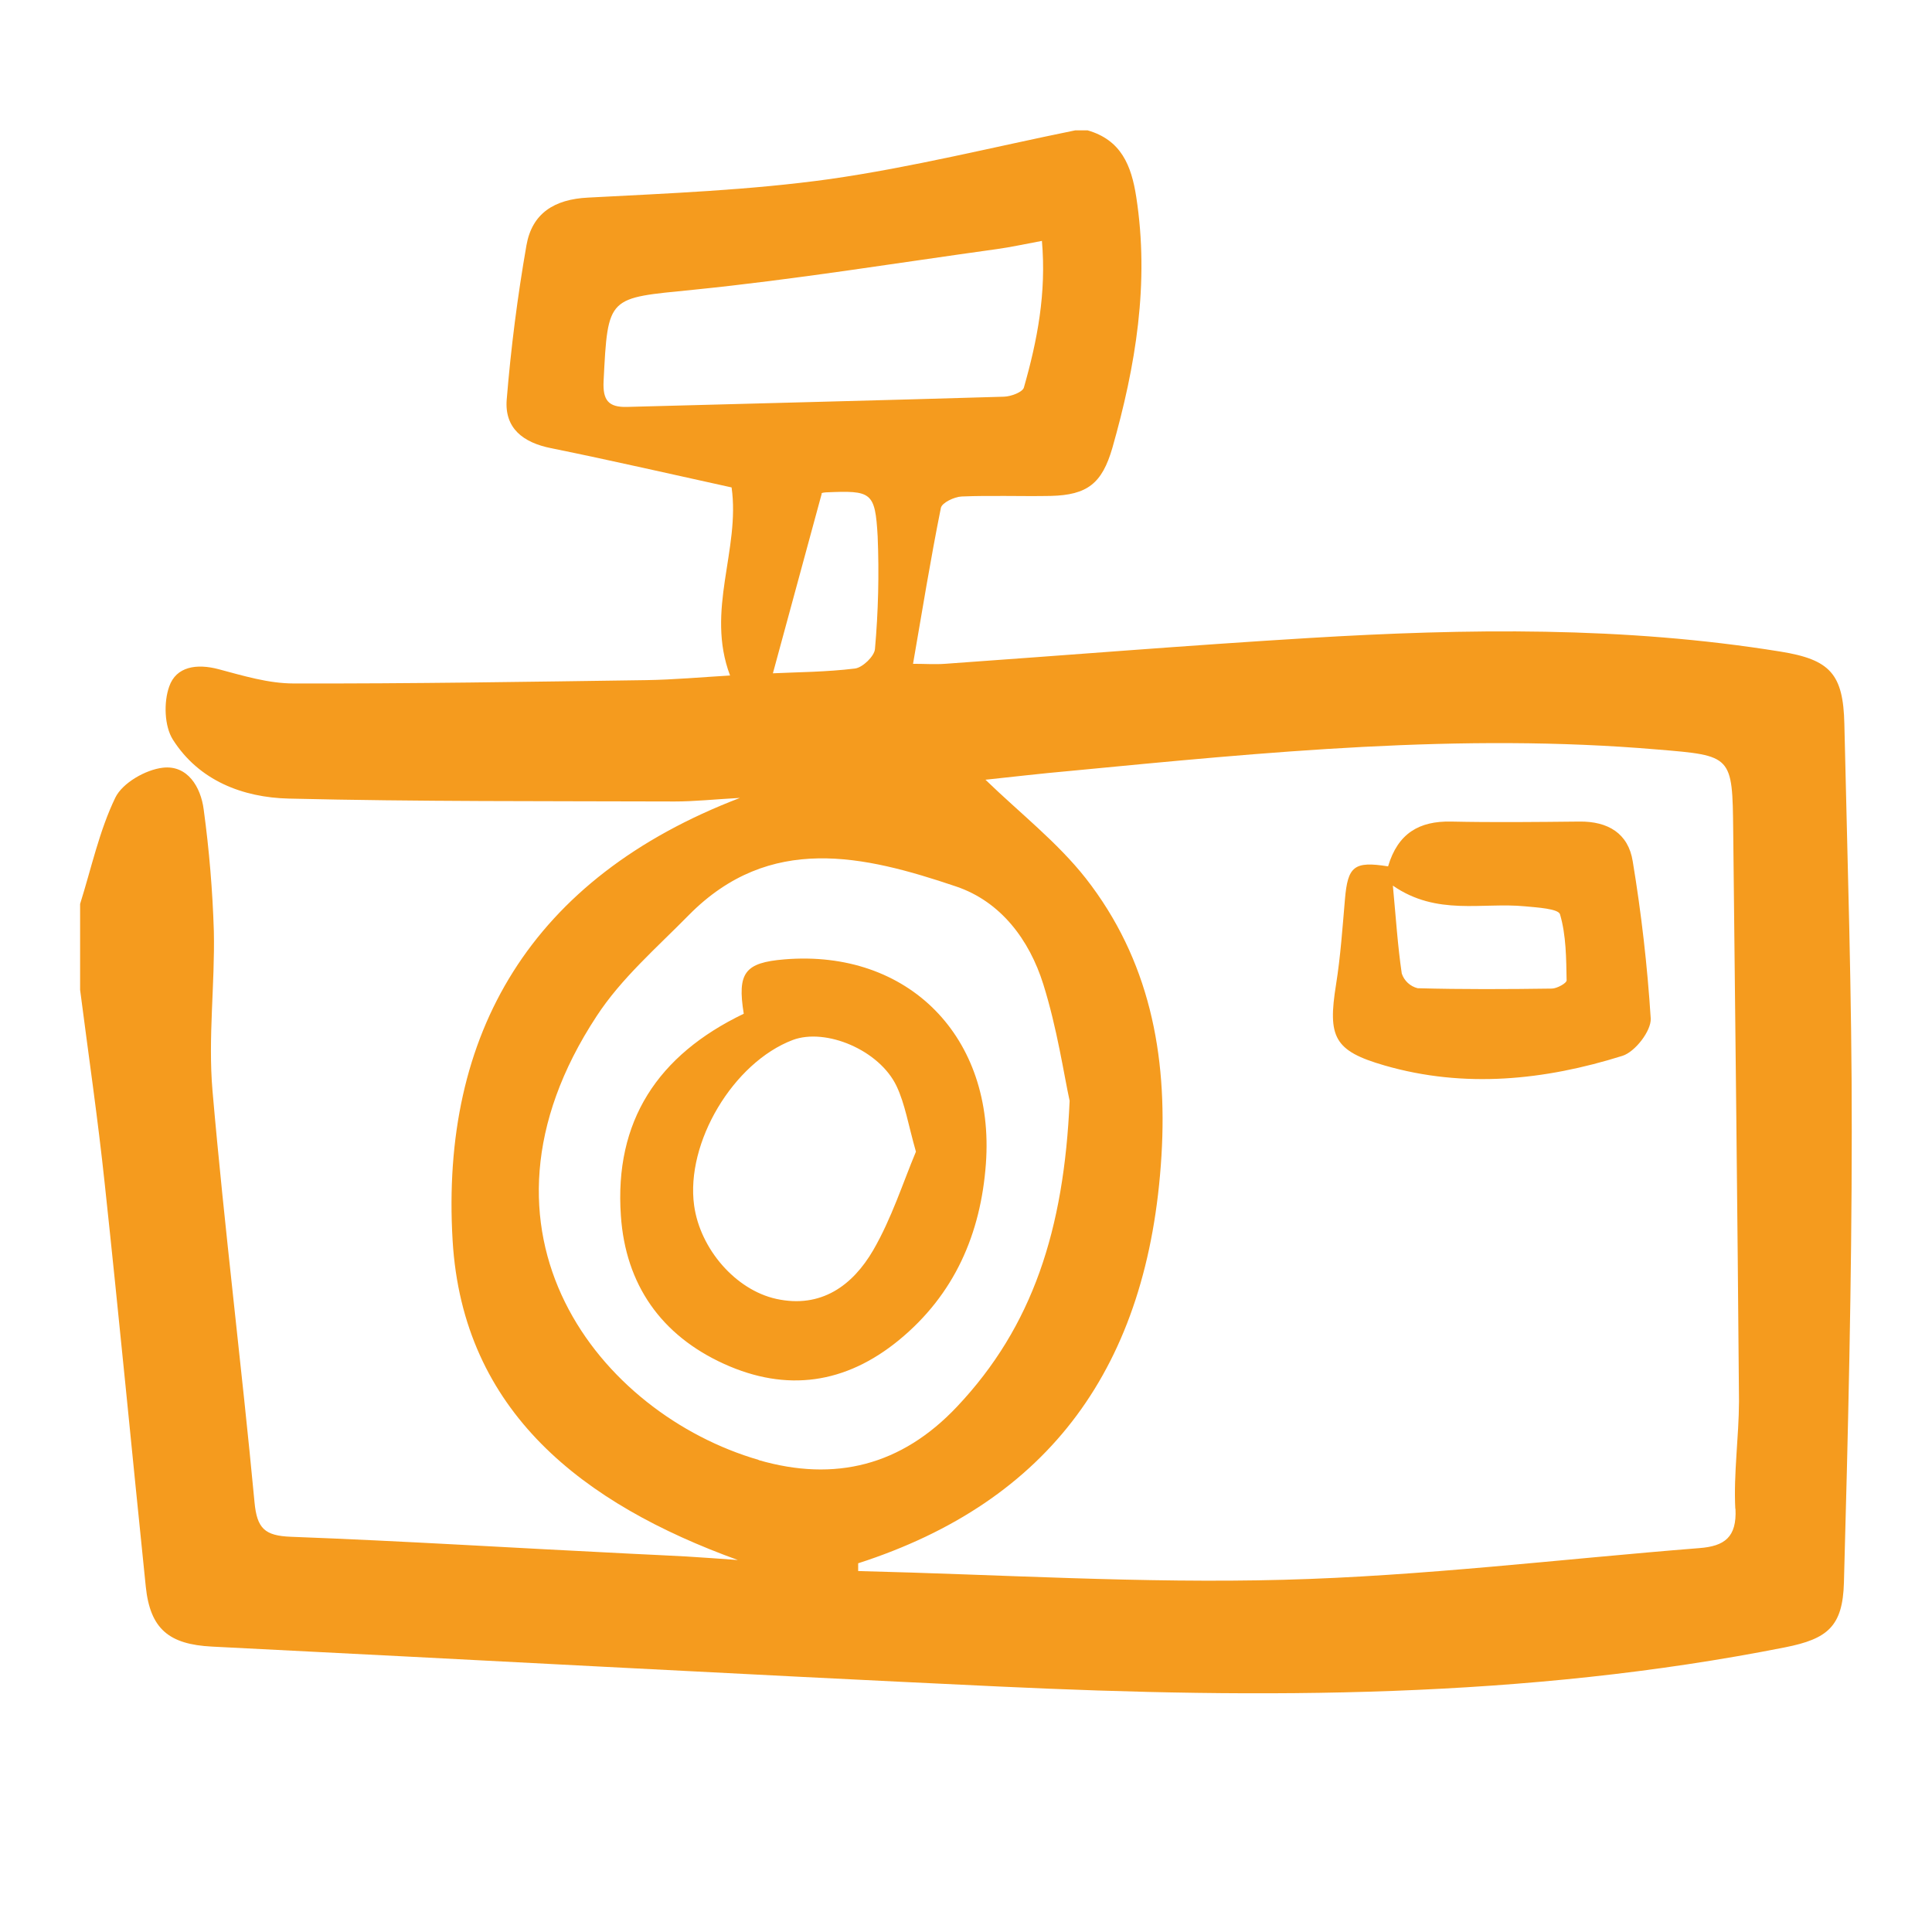 <?xml version="1.0" encoding="UTF-8"?> <svg xmlns="http://www.w3.org/2000/svg" width="58" height="58" viewBox="0 0 58 58" fill="none"> <g clip-path="url(#clip0_1_156)"> <path d="M55.369 21.735C55.336 20.23 54.94 19.802 53.456 19.562C48.757 18.801 44.032 18.868 39.306 19.153C35.658 19.373 32.017 19.671 28.372 19.928C28.07 19.95 27.765 19.928 27.41 19.928C27.684 18.342 27.937 16.783 28.246 15.247C28.278 15.092 28.65 14.914 28.87 14.905C29.76 14.868 30.651 14.905 31.541 14.888C32.651 14.862 33.084 14.507 33.392 13.454C34.095 10.986 34.511 8.494 34.111 5.913C33.965 4.964 33.656 4.202 32.65 3.913H32.28C29.823 4.413 27.382 5.023 24.905 5.377C22.5 5.711 20.074 5.804 17.654 5.932C16.633 5.982 15.971 6.409 15.804 7.367C15.536 8.899 15.338 10.45 15.212 11.993C15.142 12.853 15.7 13.288 16.55 13.456C18.374 13.826 20.187 14.244 21.963 14.633C22.228 16.501 21.177 18.32 21.917 20.279C21.075 20.328 20.237 20.405 19.397 20.418C15.869 20.468 12.341 20.526 8.811 20.518C8.059 20.518 7.297 20.285 6.559 20.089C5.908 19.917 5.288 20.006 5.079 20.612C4.912 21.082 4.933 21.798 5.19 22.204C5.972 23.436 7.29 23.941 8.668 23.974C12.531 24.067 16.398 24.048 20.261 24.061C20.842 24.061 21.421 23.998 22.213 23.954C15.932 26.359 13.218 31.031 13.588 37.245C13.897 42.394 17.517 45.154 22.152 46.833C21.638 46.797 21.125 46.757 20.611 46.727C20.056 46.696 19.501 46.672 18.946 46.644C15.541 46.477 12.137 46.263 8.733 46.135C7.95 46.105 7.715 45.887 7.641 45.101C7.253 40.979 6.737 36.866 6.379 32.74C6.243 31.16 6.454 29.552 6.42 27.957C6.382 26.734 6.28 25.514 6.115 24.302C6.028 23.623 5.628 22.962 4.89 23.047C4.372 23.106 3.676 23.504 3.462 23.946C2.979 24.945 2.742 26.067 2.405 27.136V29.717C2.655 31.66 2.94 33.602 3.145 35.545C3.577 39.571 3.961 43.6 4.376 47.628C4.507 48.903 5.073 49.367 6.365 49.432C14.244 49.826 22.124 50.261 30.006 50.631C37.887 51.001 45.786 51.001 53.59 49.454C54.868 49.201 55.319 48.825 55.356 47.514C55.48 43.005 55.59 38.494 55.591 33.983C55.597 29.9 55.46 25.819 55.369 21.735ZM18.823 12.216C18.268 12.231 18.093 12.017 18.12 11.447C18.25 8.857 18.243 8.958 20.816 8.699C23.863 8.392 26.89 7.898 29.926 7.478C30.344 7.421 30.757 7.328 31.279 7.232C31.417 8.797 31.14 10.228 30.738 11.634C30.698 11.774 30.348 11.904 30.139 11.909C26.366 12.022 22.594 12.113 18.823 12.216ZM24.792 14.781C26.165 14.722 26.272 14.762 26.348 16.104C26.394 17.231 26.367 18.36 26.267 19.484C26.25 19.7 25.897 20.039 25.671 20.069C24.805 20.176 23.926 20.178 23.203 20.213C23.689 18.424 24.17 16.655 24.672 14.809C24.607 14.822 24.7 14.784 24.792 14.781ZM22.777 43.828C18.024 42.448 13.639 37.01 17.91 30.507C18.65 29.371 19.726 28.442 20.685 27.465C23.112 25.014 25.932 25.678 28.701 26.612C30.048 27.066 30.903 28.218 31.319 29.543C31.736 30.868 31.943 32.279 32.111 33.047C31.943 36.916 31.001 39.824 28.731 42.228C27.066 43.996 25.066 44.498 22.772 43.832L22.777 43.828ZM52.1 45.293C52.145 46.154 51.765 46.418 51.018 46.475C46.861 46.805 42.709 47.316 38.546 47.426C34.291 47.541 30.024 47.267 25.763 47.164V46.931C31.499 45.081 34.483 41.025 34.868 34.694C35.053 31.641 34.498 28.801 32.596 26.368C31.741 25.282 30.618 24.409 29.584 23.408C30.35 23.328 31.232 23.223 32.115 23.145C37.985 22.581 43.852 21.996 49.761 22.501C52.004 22.686 52.008 22.677 52.032 24.945C52.093 30.653 52.161 36.361 52.206 42.07C52.202 43.147 52.041 44.23 52.095 45.297L52.1 45.293ZM47.419 24.664C46.124 24.677 44.844 24.692 43.558 24.664C42.609 24.646 41.967 25.012 41.671 26.009C40.644 25.845 40.461 26.009 40.376 26.999C40.302 27.854 40.244 28.712 40.109 29.556C39.856 31.134 40.045 31.547 41.562 31.985C43.967 32.681 46.372 32.429 48.707 31.697C49.086 31.578 49.575 30.947 49.556 30.575C49.455 28.995 49.275 27.421 49.016 25.859C48.883 25.016 48.27 24.655 47.419 24.664ZM46.59 29.678C45.247 29.697 43.902 29.704 42.557 29.667C42.447 29.639 42.346 29.584 42.263 29.507C42.18 29.43 42.117 29.333 42.082 29.225C41.959 28.392 41.906 27.55 41.815 26.587C43.138 27.502 44.492 27.084 45.778 27.208C46.148 27.243 46.785 27.28 46.833 27.449C47.018 28.08 47.018 28.766 47.031 29.432C47.033 29.514 46.746 29.674 46.59 29.678V29.678ZM23.549 28.801C22.361 28.899 22.128 29.199 22.328 30.433C19.738 31.678 18.442 33.661 18.639 36.494C18.779 38.566 19.85 40.087 21.734 40.944C23.617 41.8 25.384 41.545 26.988 40.23C28.653 38.862 29.442 37.045 29.597 34.94C29.876 31.132 27.268 28.494 23.549 28.801V28.801ZM26.213 37.534C25.597 38.59 24.651 39.288 23.306 38.994C22.08 38.725 21.018 37.491 20.838 36.189C20.579 34.302 22.013 31.9 23.799 31.221C24.79 30.851 26.4 31.521 26.916 32.607C27.171 33.147 27.266 33.763 27.497 34.574C27.11 35.497 26.768 36.577 26.213 37.534V37.534Z" fill="#F59B1E"></path> </g> <defs> <clipPath id="clip0_1_156"> <rect width="58" height="58" fill="white"></rect> </clipPath> </defs> </svg> 
